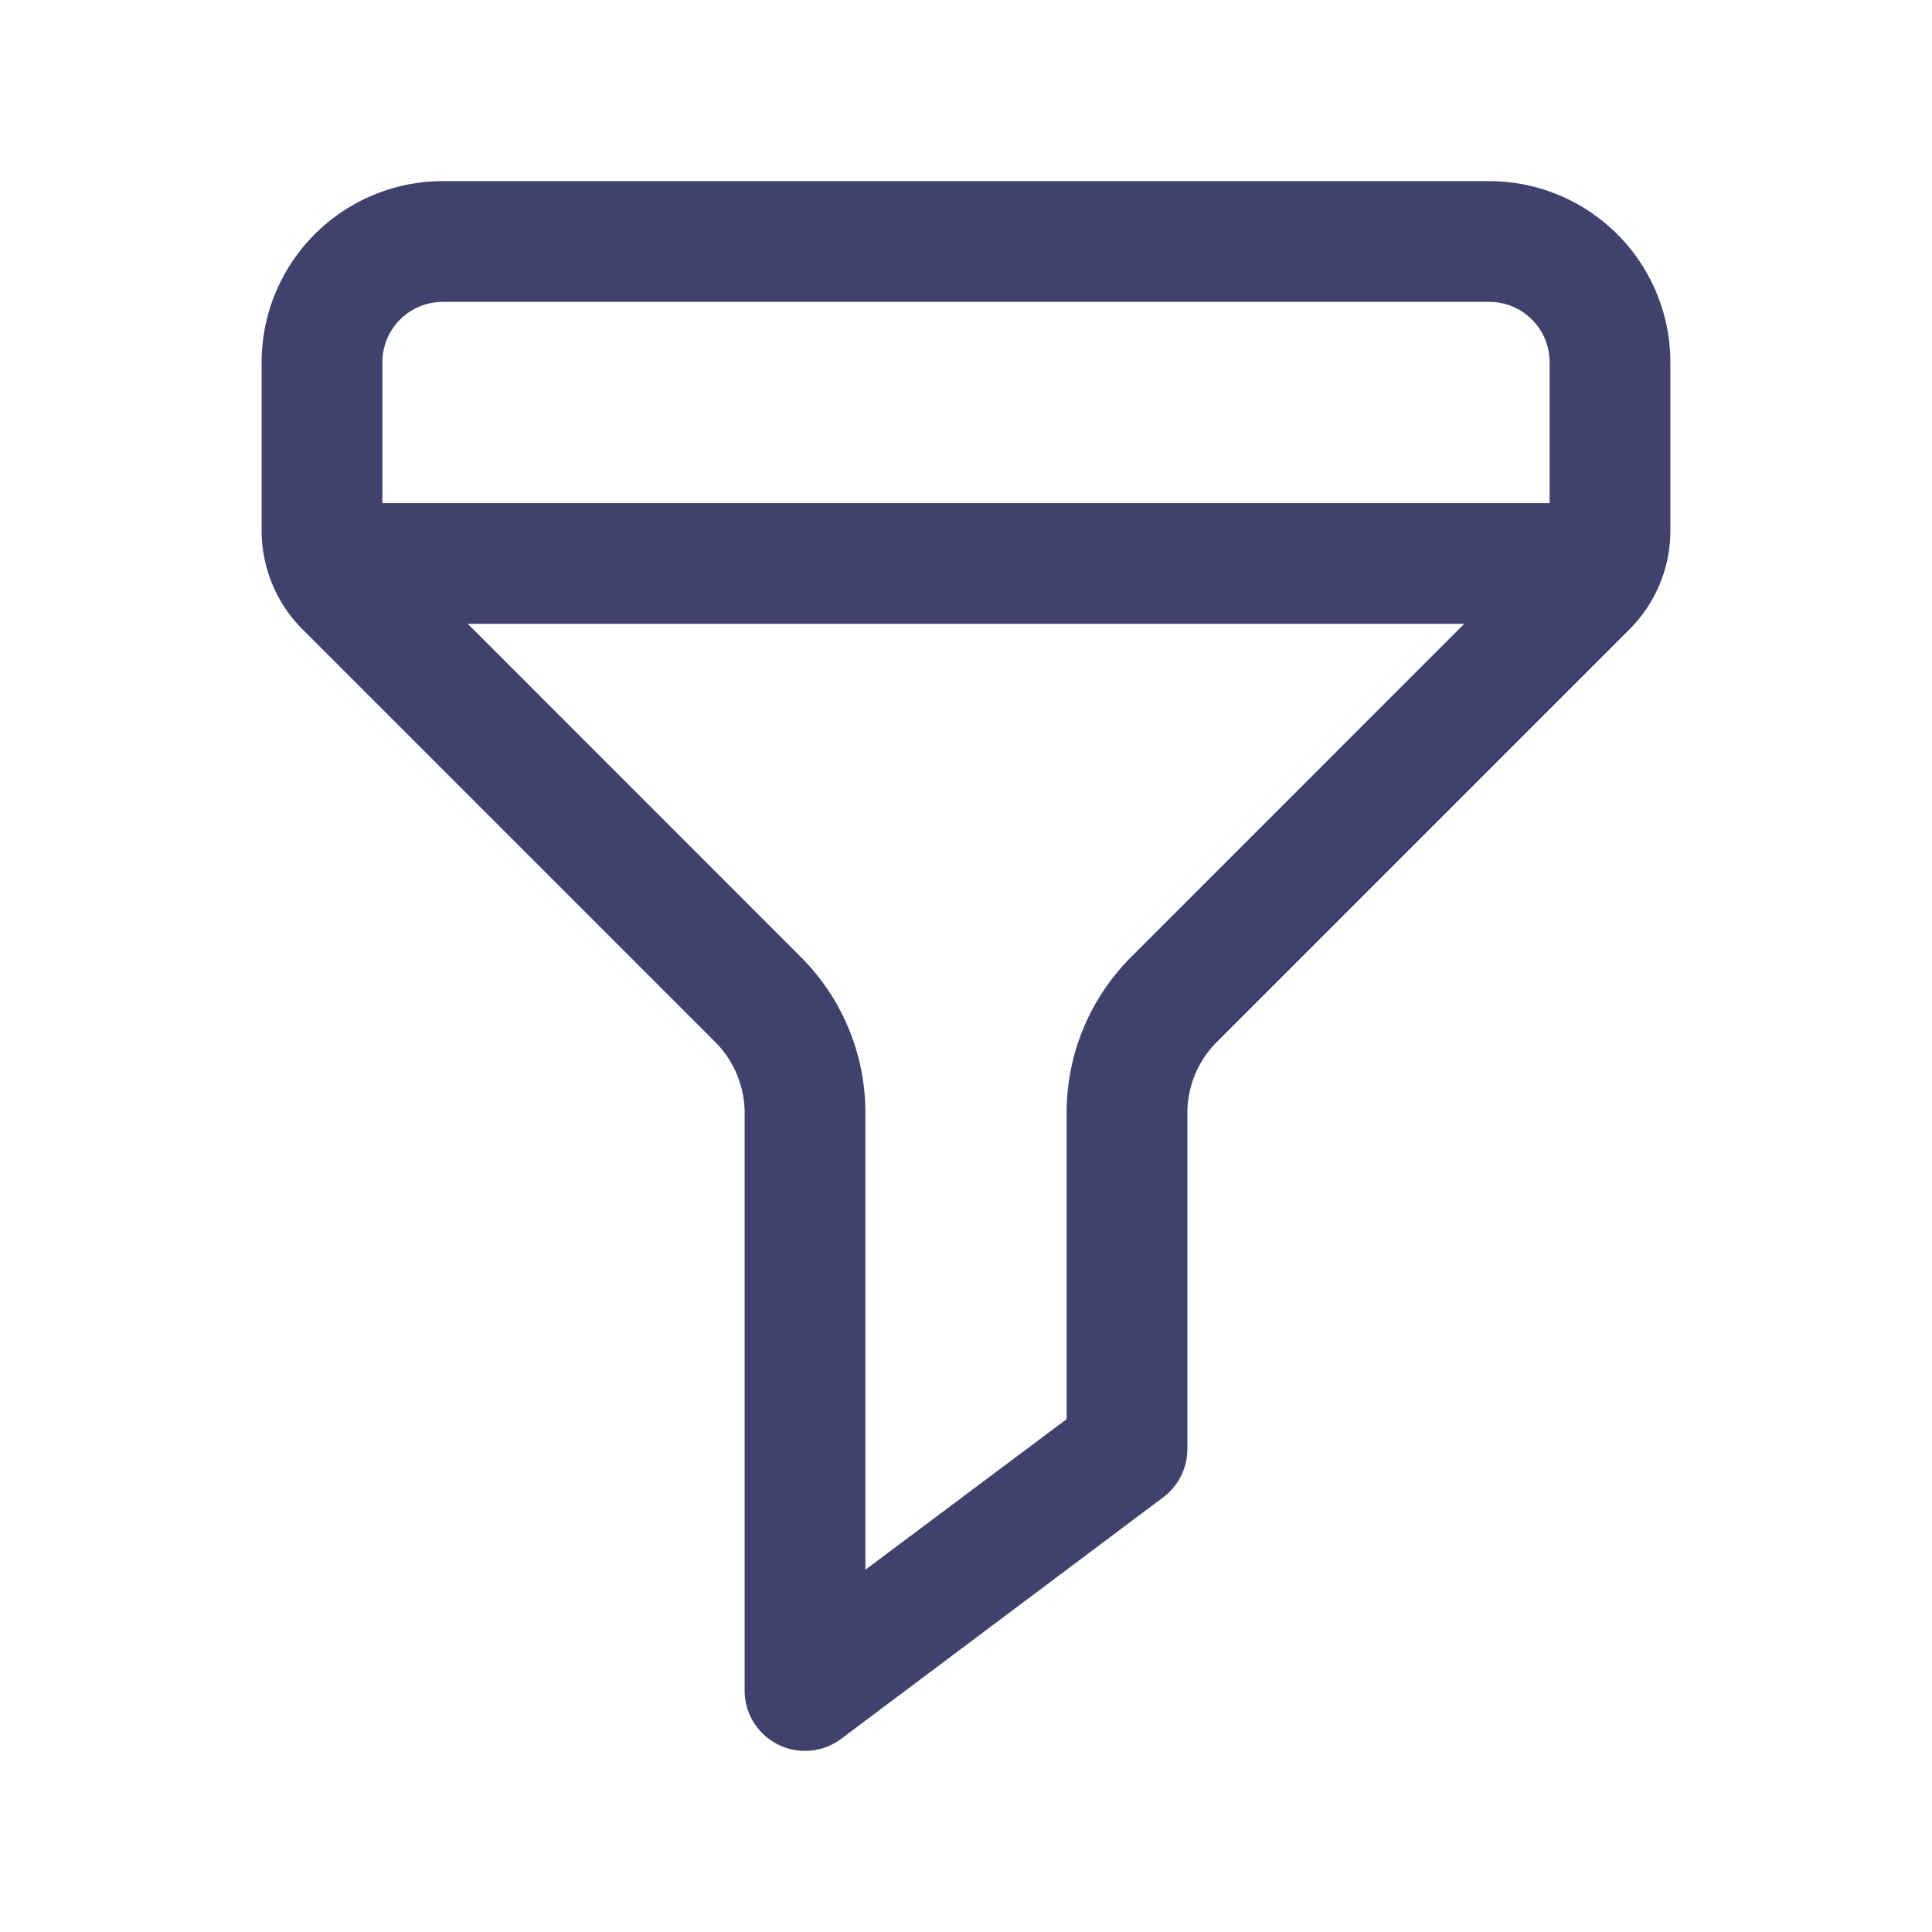 <?xml version="1.0" encoding="utf-8"?>
<svg width="800px" height="800px" viewBox="0 0 24 24" id="magicoon-Regular" xmlns="http://www.w3.org/2000/svg">
<defs>
<style>.cls-1{fill:#41416e;}</style>
</defs>
<title>filter</title>
<g id="filter-Regular">
<path id="filter-Regular-2" data-name="filter-Regular" class="cls-1" d="M18.5,2.25H5.5A2.252,2.252,0,0,0,3.25,4.5V6.586a1.736,1.736,0,0,0,.513,1.237l5.121,5.121a1.246,1.246,0,0,1,.366.885V21a.75.75,0,0,0,1.2.6l4-3a.75.75,0,0,0,.3-.6V13.829a1.246,1.246,0,0,1,.366-.885l5.121-5.121a1.736,1.736,0,0,0,.513-1.237V4.5A2.252,2.252,0,0,0,18.5,2.25Zm-13,1.5h13a.75.75,0,0,1,.75.75V6.25H4.75V4.5A.75.75,0,0,1,5.5,3.75Zm8.556,8.134a2.73,2.73,0,0,0-.806,1.945v3.8L10.75,19.5V13.829a2.73,2.73,0,0,0-.806-1.945L5.811,7.75H18.189Z"/>
</g>
</svg>